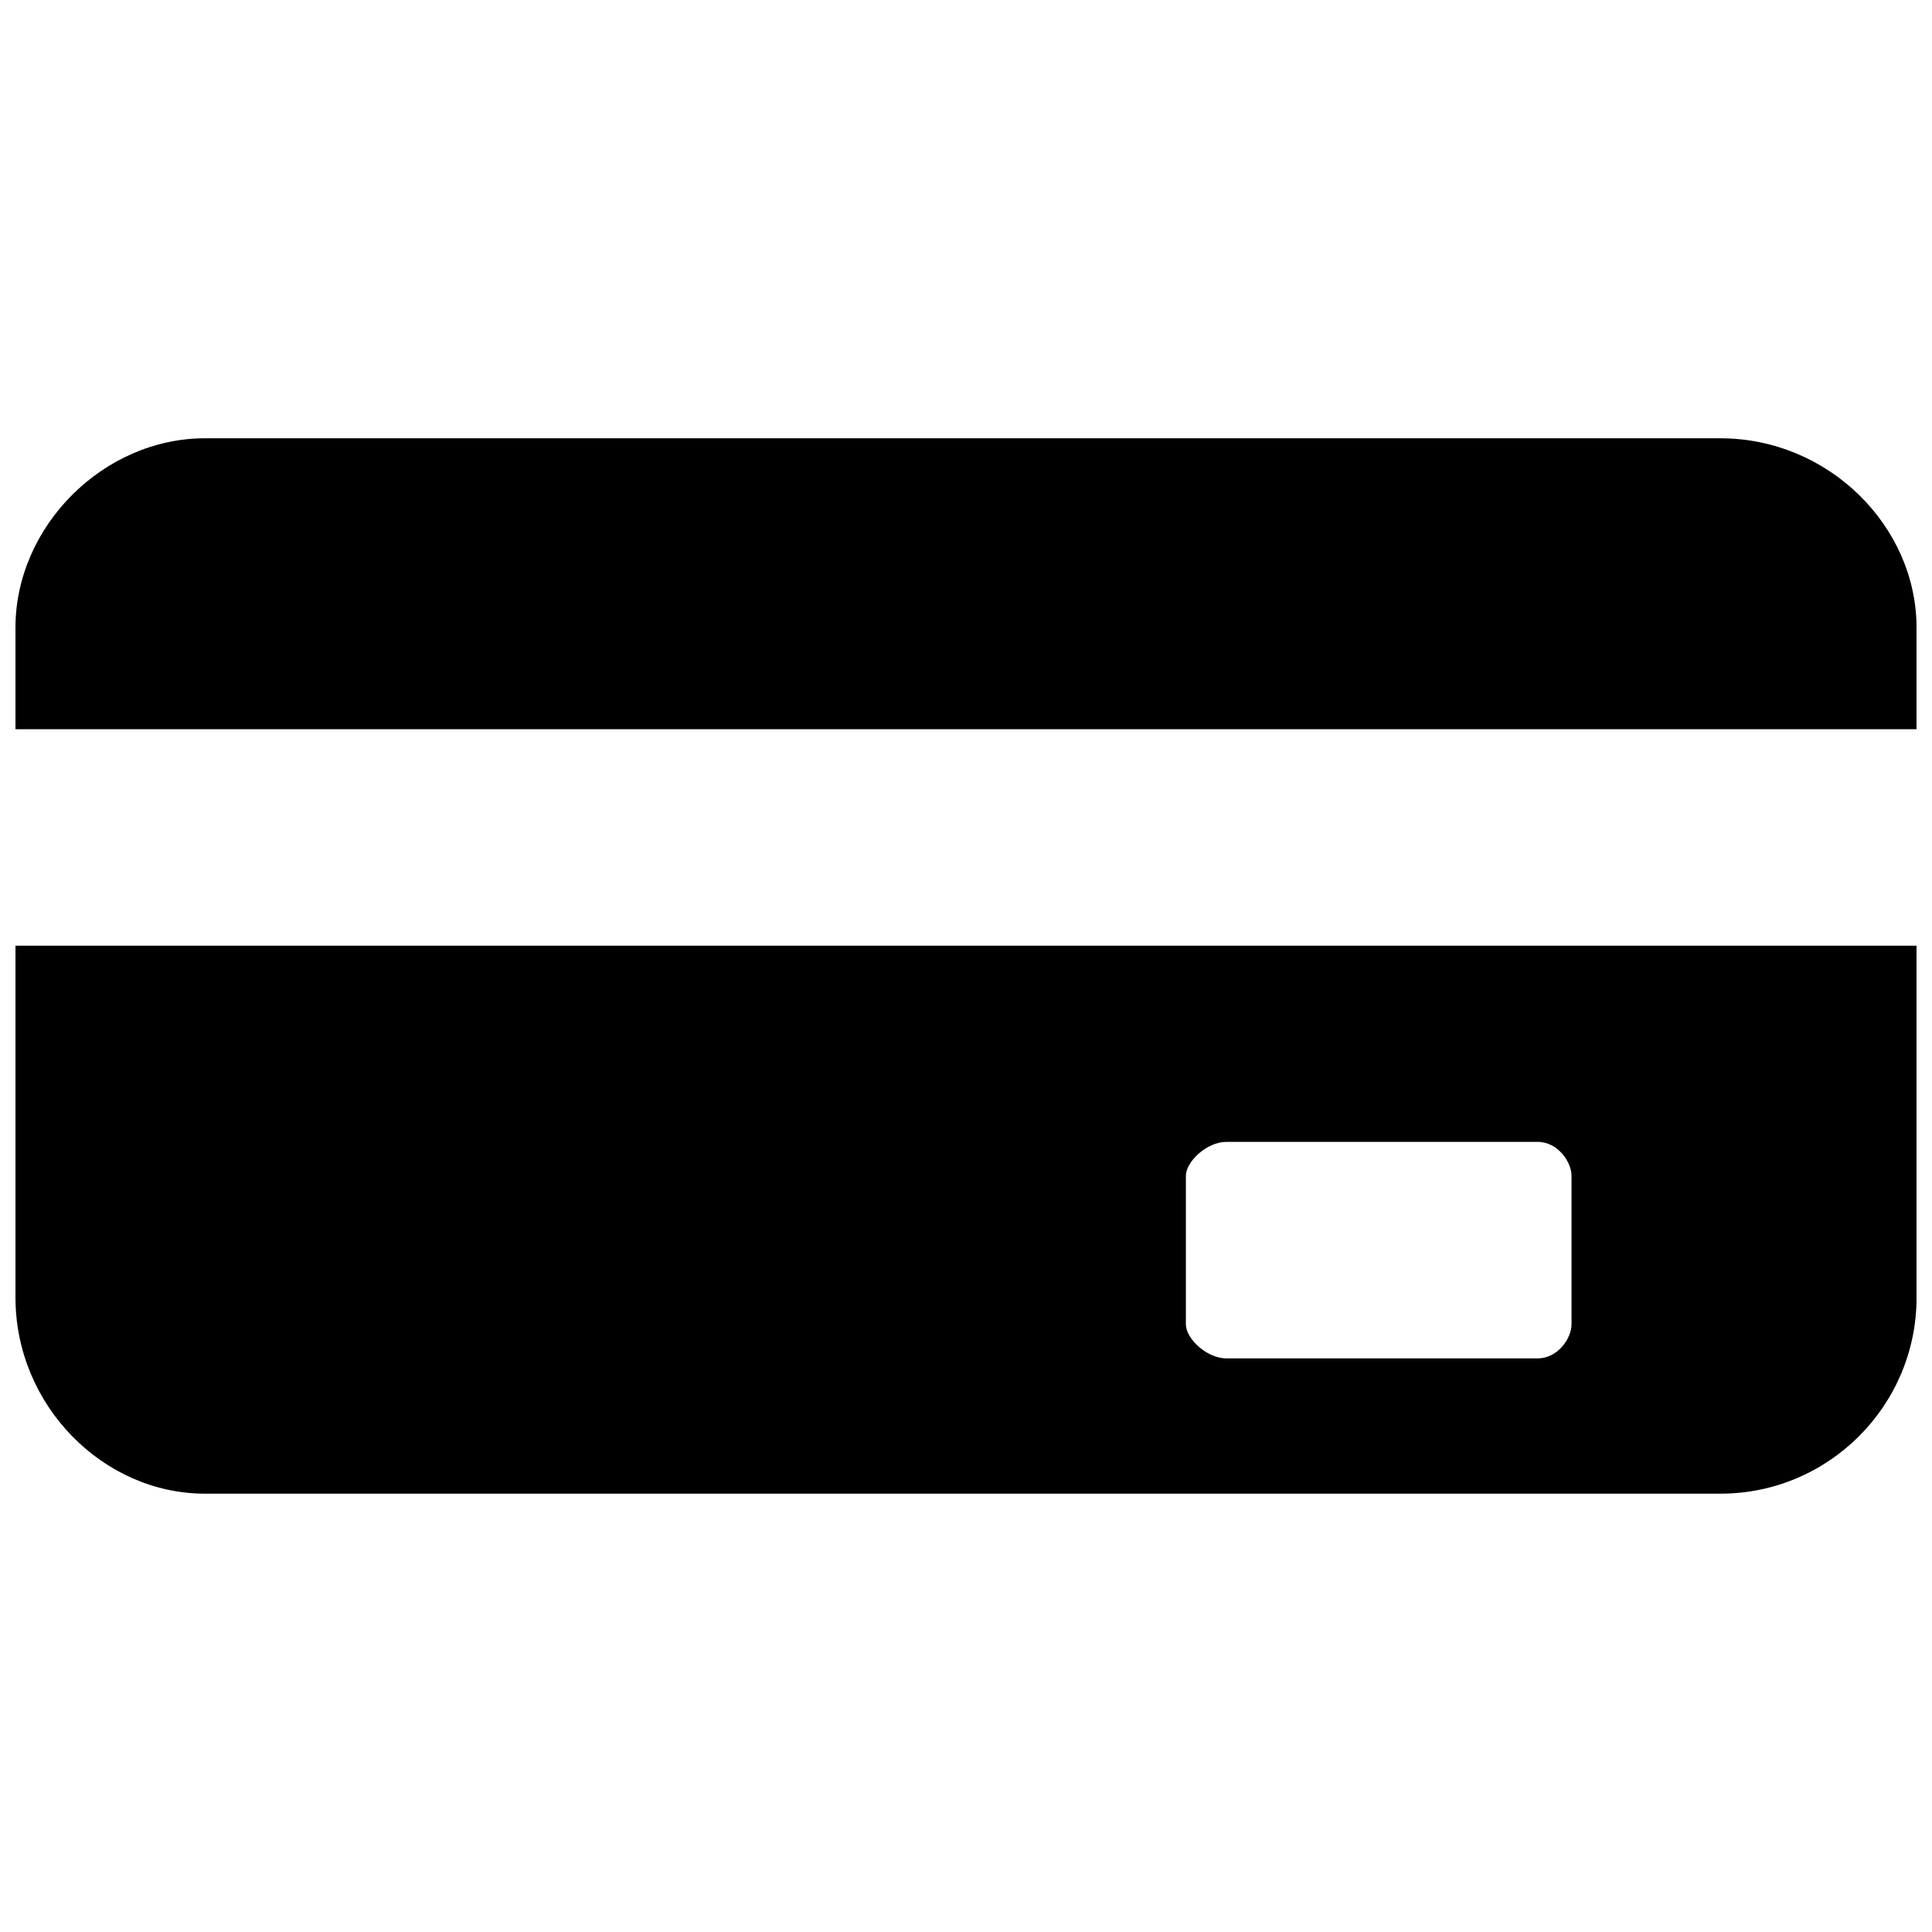 <?xml version="1.0" encoding="UTF-8"?>
<!-- Uploaded to: SVG Repo, www.svgrepo.com, Generator: SVG Repo Mixer Tools -->
<svg width="800px" height="800px" version="1.1" viewBox="144 144 512 512" xmlns="http://www.w3.org/2000/svg">
 <defs>
  <clipPath id="a">
   <path d="m148.09 260h503.81v280h-503.81z"/>
  </clipPath>
 </defs>
 <g clip-path="url(#a)">
  <path d="m198.3 260.15h401.61c28.688 0 51.996 23.309 51.996 50.203v26.895h-503.81v-26.895c0-26.895 23.309-50.203 50.203-50.203zm270.73 186.46h82.473c5.379 0 8.965 5.379 8.965 8.965v39.445c0 3.586-3.586 8.965-8.965 8.965h-82.473c-5.379 0-10.758-5.379-10.758-8.965v-39.445c0-3.586 5.379-8.965 10.758-8.965zm182.88-51.996v93.23c0 28.688-23.309 51.996-51.996 51.996h-401.61c-26.895 0-50.203-23.309-50.203-51.996v-93.23z" fill-rule="evenodd"/>
 </g>
</svg>